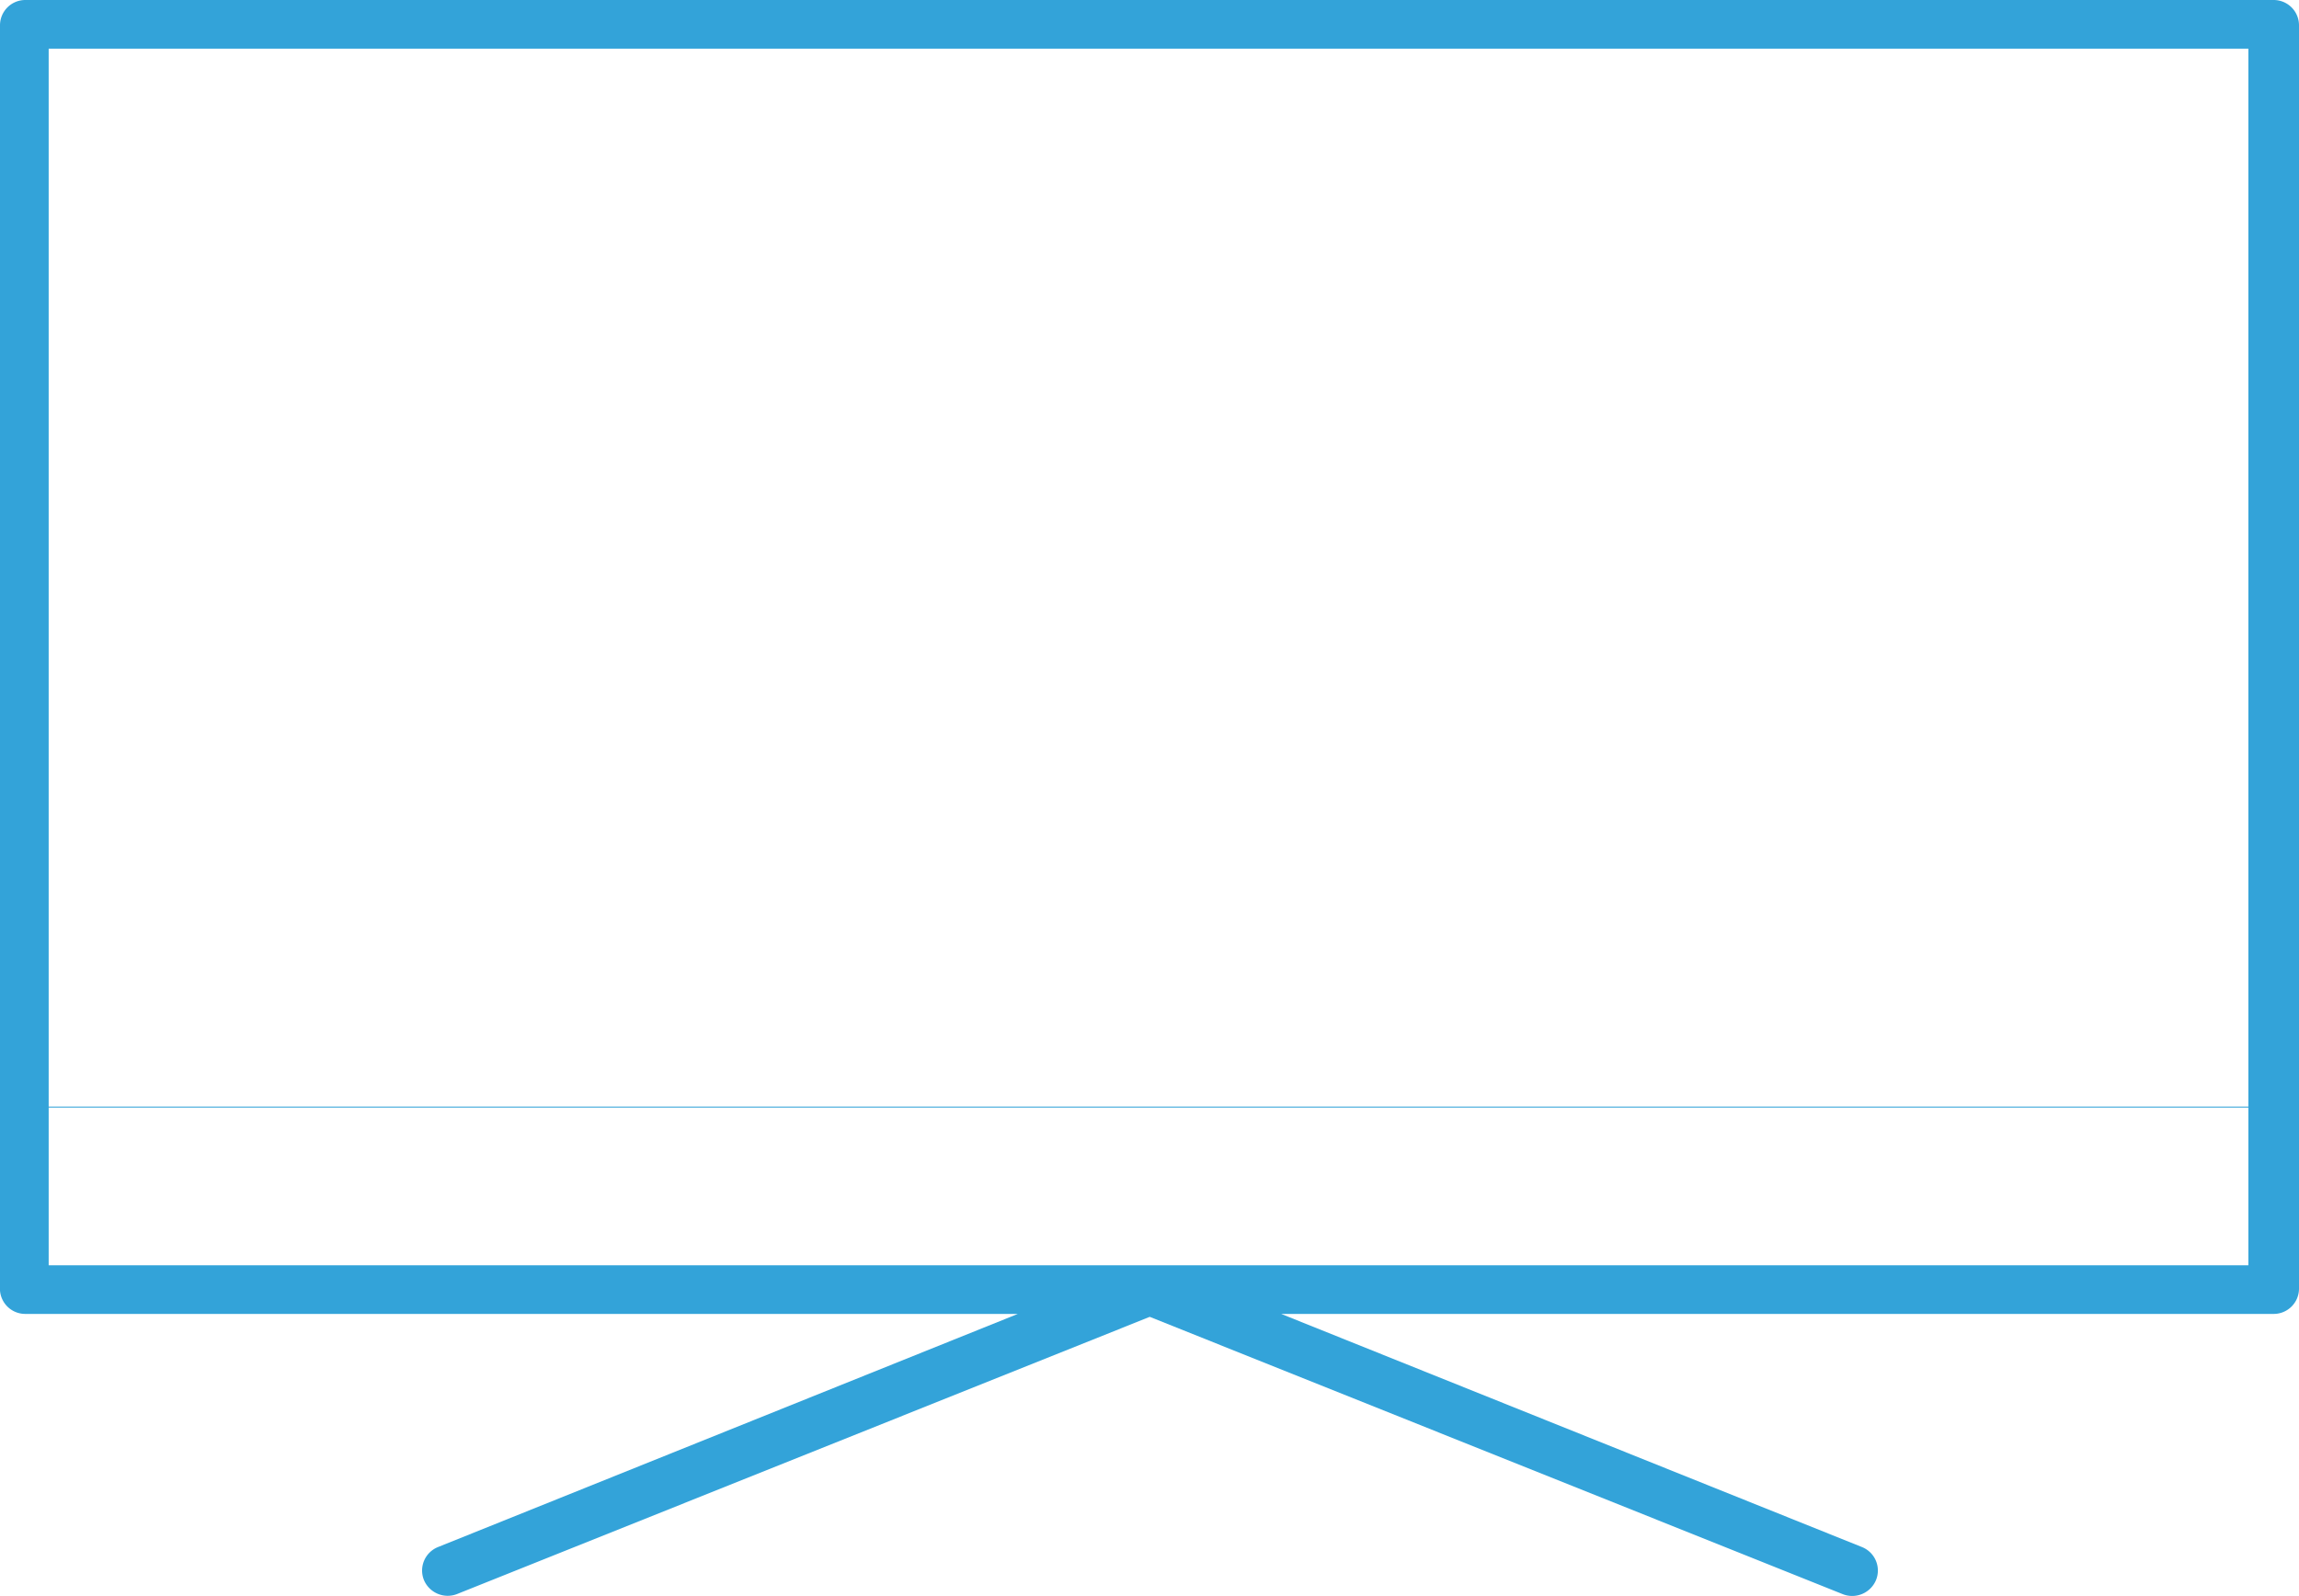 <svg fill="#33a3d9" xmlns="http://www.w3.org/2000/svg" viewBox="0 0 47.23 32.79"><title>Asset 172-pessoas</title><g data-name="Layer 2"><path d="M46.71 0H.52A.52.52 0 0 0 0 .52v26a.52.52 0 0 0 .52.48h20.39L9 31.79a.52.52 0 0 0-.29.68.53.53 0 0 0 .67.29l14.24-5.7 14.24 5.7a.53.53 0 0 0 .68-.29.52.52 0 0 0-.29-.68L26.32 27h20.39a.52.52 0 0 0 .52-.52V.52a.52.52 0 0 0-.52-.52zm-.52 26H1v-3.24h45.19zm0-3.26H1V1h45.19z" data-name="Layer 1"/></g></svg>
